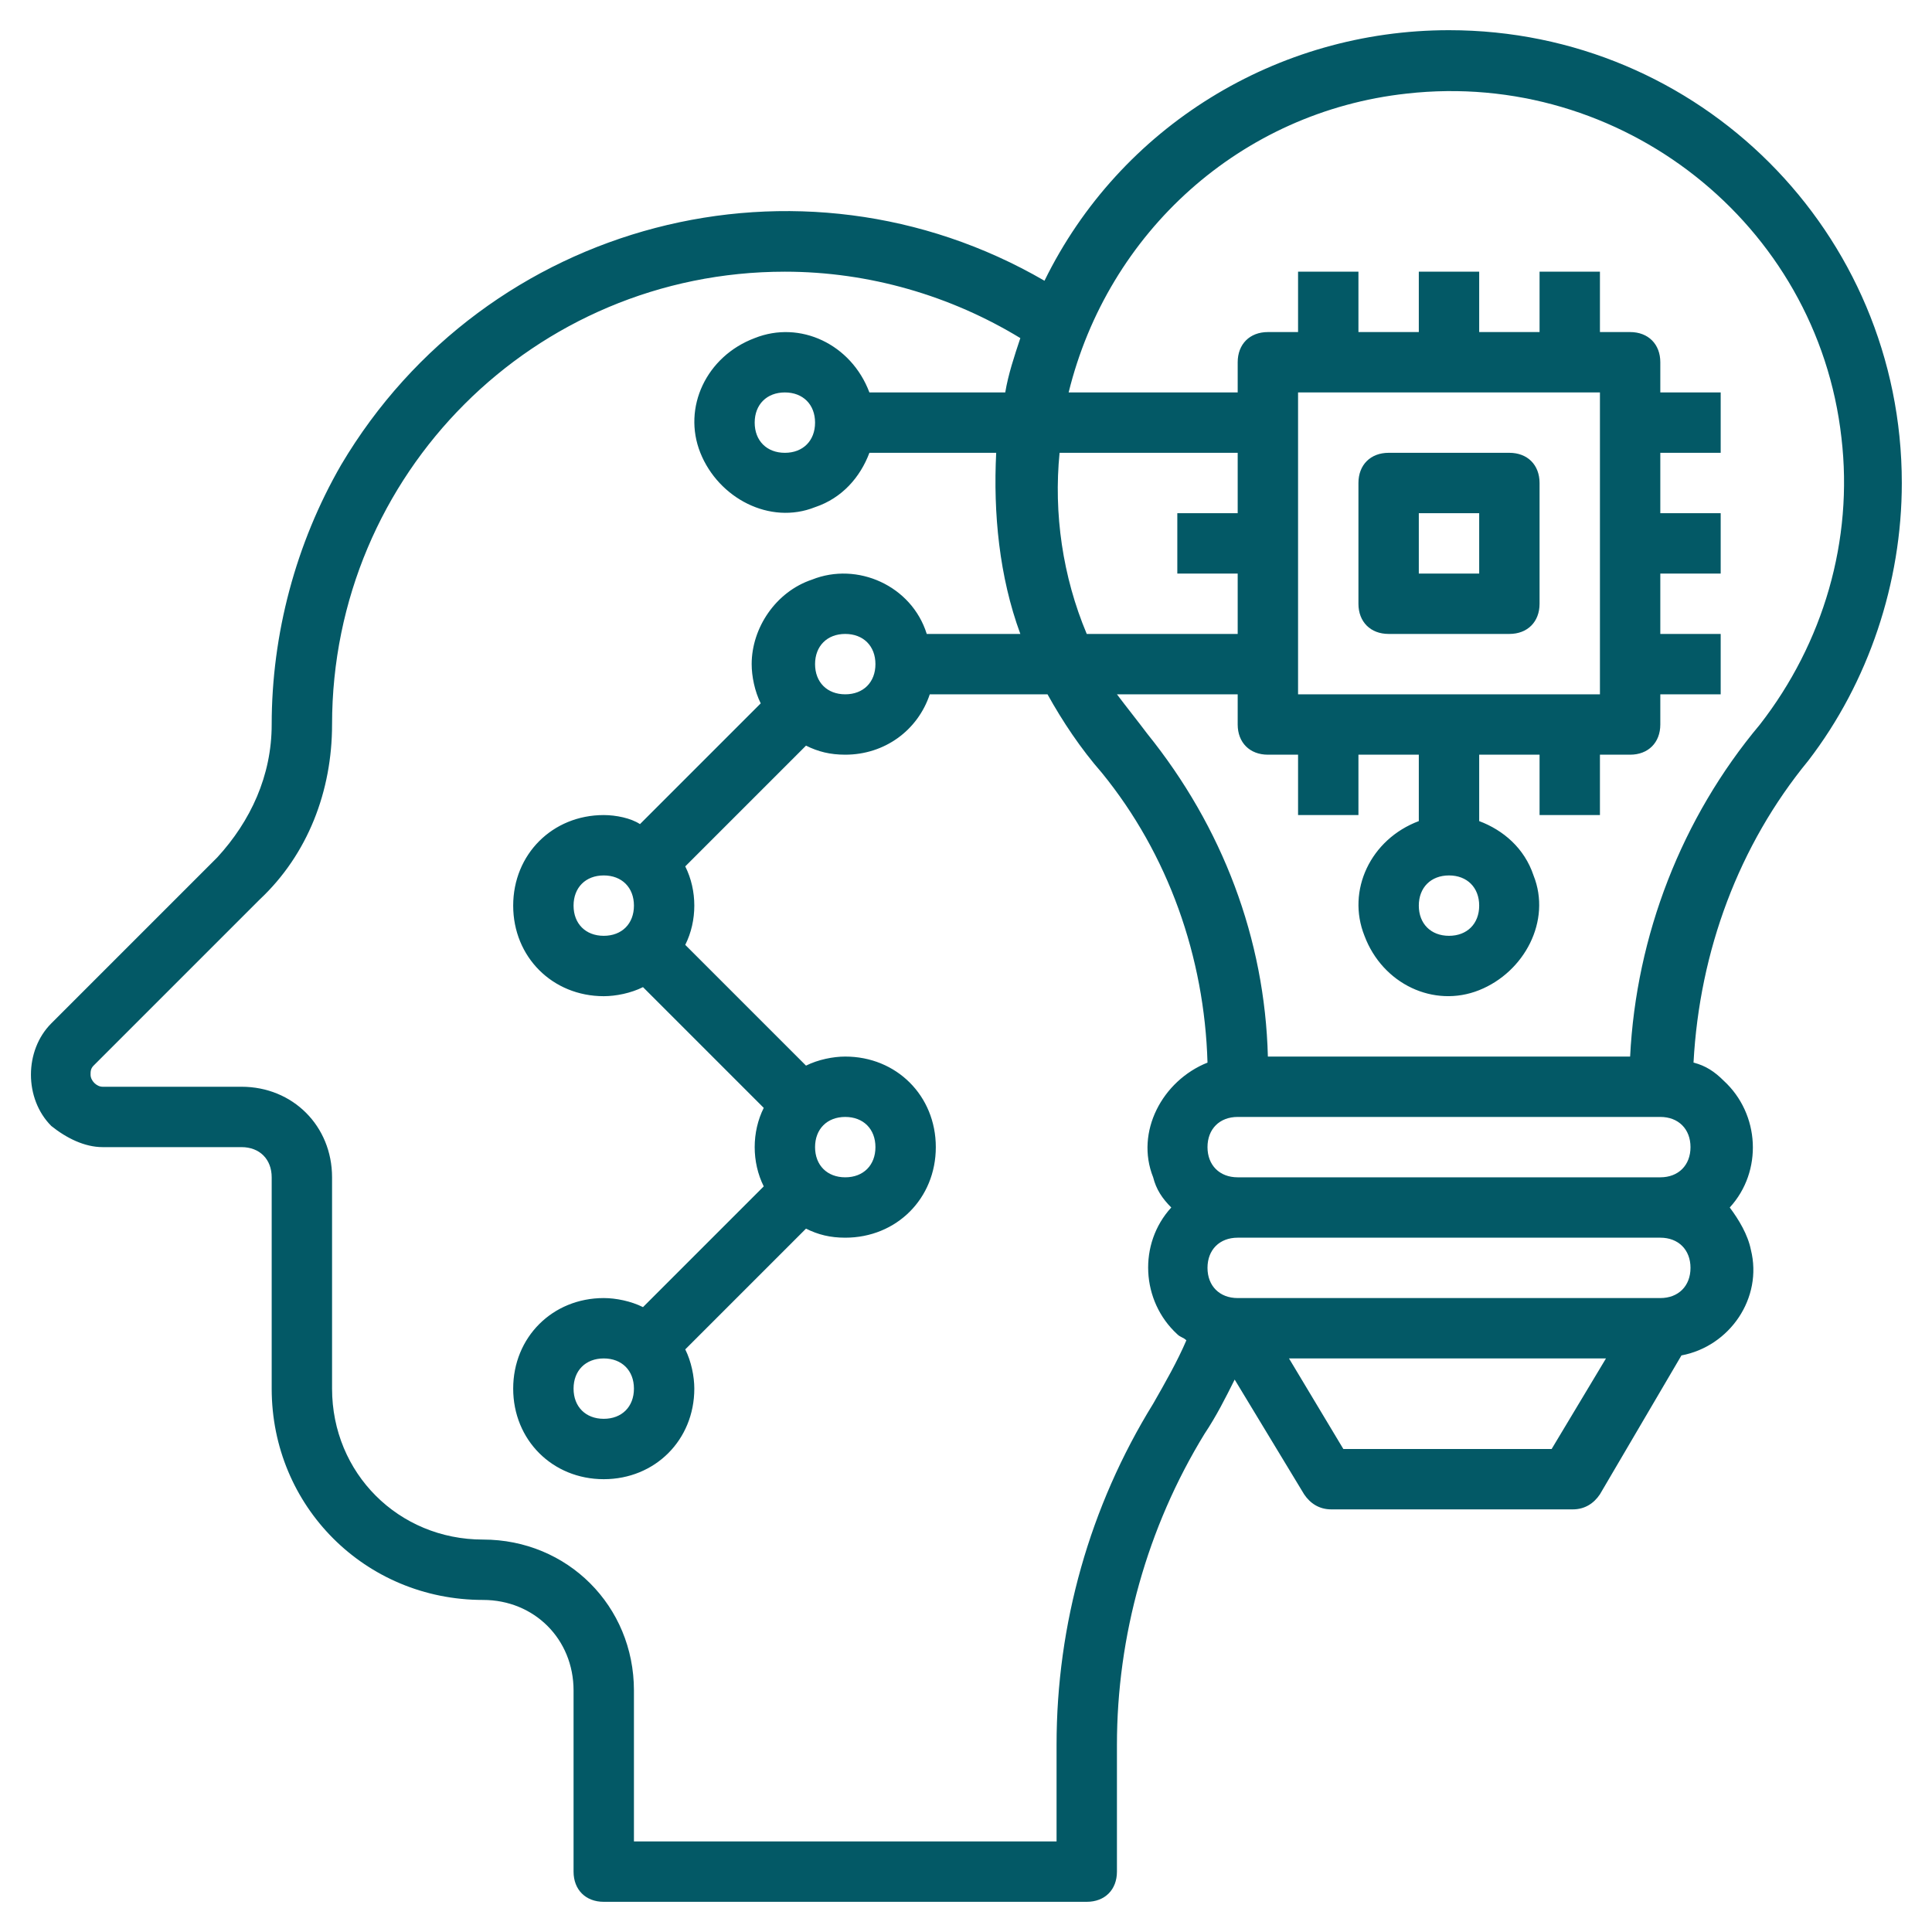 <?xml version="1.0" encoding="utf-8"?>
<!-- Generator: Adobe Illustrator 26.4.1, SVG Export Plug-In . SVG Version: 6.00 Build 0)  -->
<svg version="1.1" id="Layer_1" xmlns="http://www.w3.org/2000/svg" xmlns:xlink="http://www.w3.org/1999/xlink" x="0px" y="0px"
	 viewBox="0 0 64 64" style="enable-background:new 0 0 64 64;" xml:space="preserve">
<style type="text/css">
	.st0{fill:#035966;}
</style>
<path class="st0" d="M63,16c0-8.3-6.7-15-15-15c-5.7,0-10.9,3.2-13.4,8.3c-8.1-4.7-18.5-2-23.3,6.1C9.8,18,9,21,9,24
	c0,1.7-0.7,3.2-1.8,4.4l-5.5,5.5c-0.9,0.9-0.9,2.5,0,3.4C2.2,37.7,2.8,38,3.4,38H8c0.6,0,1,0.4,1,1v7c0,3.9,3.1,7,7,7
	c1.7,0,3,1.3,3,3v6c0,0.6,0.4,1,1,1h16c0.6,0,1-0.4,1-1v-4.2c0-3.6,1-7.2,2.9-10.3c0.4-0.6,0.7-1.2,1-1.8l2.3,3.8
	c0.2,0.3,0.5,0.5,0.9,0.5h8c0.4,0,0.7-0.2,0.9-0.5l2.7-4.6c1.6-0.3,2.7-1.9,2.3-3.5c-0.1-0.5-0.4-1-0.7-1.4c1.1-1.2,1-3.1-0.2-4.2
	c-0.3-0.3-0.6-0.5-1-0.6c0.2-3.7,1.5-7.2,3.8-10C61.9,22.6,63,19.3,63,16z M41,17h-2v2h2v2h-5c-0.8-1.9-1.1-4-0.9-6H41V17z M35,57.8
	V61H21v-5c0-2.8-2.2-5-5-5s-5-2.2-5-5v-7c0-1.7-1.3-3-3-3H3.4C3.2,36,3,35.8,3,35.6c0-0.1,0-0.2,0.1-0.3l5.5-5.5
	c1.6-1.5,2.4-3.6,2.4-5.8c0-8.3,6.7-15,15-15c2.8,0,5.5,0.8,7.8,2.2c-0.2,0.6-0.4,1.2-0.5,1.8h-4.5c-0.6-1.6-2.3-2.4-3.8-1.8
	c-1.6,0.6-2.4,2.3-1.8,3.8s2.3,2.4,3.8,1.8c0.9-0.3,1.5-1,1.8-1.8h4.2c-0.1,2,0.1,4.1,0.8,6h-3.1c-0.5-1.6-2.3-2.4-3.8-1.8
	c-1.2,0.4-2,1.6-2,2.8c0,0.4,0.1,0.9,0.3,1.3l-4,4C20.9,27.1,20.4,27,20,27c-1.7,0-3,1.3-3,3s1.3,3,3,3c0.4,0,0.9-0.1,1.3-0.3l4,4
	c-0.4,0.8-0.4,1.8,0,2.6l-4,4C20.9,43.1,20.4,43,20,43c-1.7,0-3,1.3-3,3s1.3,3,3,3s3-1.3,3-3c0-0.4-0.1-0.9-0.3-1.3l4-4
	c0.4,0.2,0.8,0.3,1.3,0.3c1.7,0,3-1.3,3-3s-1.3-3-3-3c-0.4,0-0.9,0.1-1.3,0.3l-4-4c0.4-0.8,0.4-1.8,0-2.6l4-4
	c0.4,0.2,0.8,0.3,1.3,0.3c1.3,0,2.4-0.8,2.8-2h3.9c0.5,0.9,1.1,1.8,1.8,2.6c2.2,2.7,3.4,6.1,3.5,9.6c-1.5,0.6-2.4,2.3-1.8,3.8
	c0.1,0.4,0.3,0.7,0.6,1c-1.1,1.2-1,3.1,0.2,4.2c0.1,0.1,0.2,0.1,0.3,0.2c-0.3,0.7-0.7,1.4-1.1,2.1C36.1,49.9,35,53.8,35,57.8z
	 M27,14c0,0.6-0.4,1-1,1s-1-0.4-1-1s0.4-1,1-1S27,13.4,27,14z M27,22c0-0.6,0.4-1,1-1s1,0.4,1,1s-0.4,1-1,1S27,22.6,27,22z M21,30
	c0,0.6-0.4,1-1,1s-1-0.4-1-1s0.4-1,1-1S21,29.4,21,30z M27,38c0-0.6,0.4-1,1-1s1,0.4,1,1s-0.4,1-1,1S27,38.6,27,38z M21,46
	c0,0.6-0.4,1-1,1s-1-0.4-1-1s0.4-1,1-1S21,45.4,21,46z M56,38c0,0.6-0.4,1-1,1H41c-0.6,0-1-0.4-1-1s0.4-1,1-1h14
	C55.6,37,56,37.4,56,38z M51.4,48h-6.9l-1.8-3h10.5L51.4,48z M55,43H41c-0.6,0-1-0.4-1-1s0.4-1,1-1h14c0.6,0,1,0.4,1,1
	S55.6,43,55,43z M54,35H42c-0.1-3.9-1.5-7.6-4-10.7c-0.3-0.4-0.7-0.9-1-1.3H41v1c0,0.6,0.4,1,1,1h1v2h2v-2h2v2.2
	c-1.6,0.6-2.4,2.3-1.8,3.8c0.6,1.6,2.3,2.4,3.8,1.8s2.4-2.3,1.8-3.8c-0.3-0.9-1-1.5-1.8-1.8V25h2v2h2v-2h1c0.6,0,1-0.4,1-1v-1h2v-2
	h-2v-2h2v-2h-2v-2h2v-2h-2v-1c0-0.6-0.4-1-1-1h-1V9h-2v2h-2V9h-2v2h-2V9h-2v2h-1c-0.6,0-1,0.4-1,1v1h-5.6c1.3-5.3,5.7-9.3,11.2-9.9
	c7.1-0.8,13.6,4.3,14.4,11.4c0.4,3.4-0.6,6.8-2.7,9.5C55.7,27.1,54.2,31,54,35z M53,13v10H43V13H53z M49,30c0,0.6-0.4,1-1,1
	s-1-0.4-1-1s0.4-1,1-1S49,29.4,49,30z"/>
<path class="st0" d="M46,21h4c0.6,0,1-0.4,1-1v-4c0-0.6-0.4-1-1-1h-4c-0.6,0-1,0.4-1,1v4C45,20.6,45.4,21,46,21z M47,17h2v2h-2V17z"
	/>
</svg>
